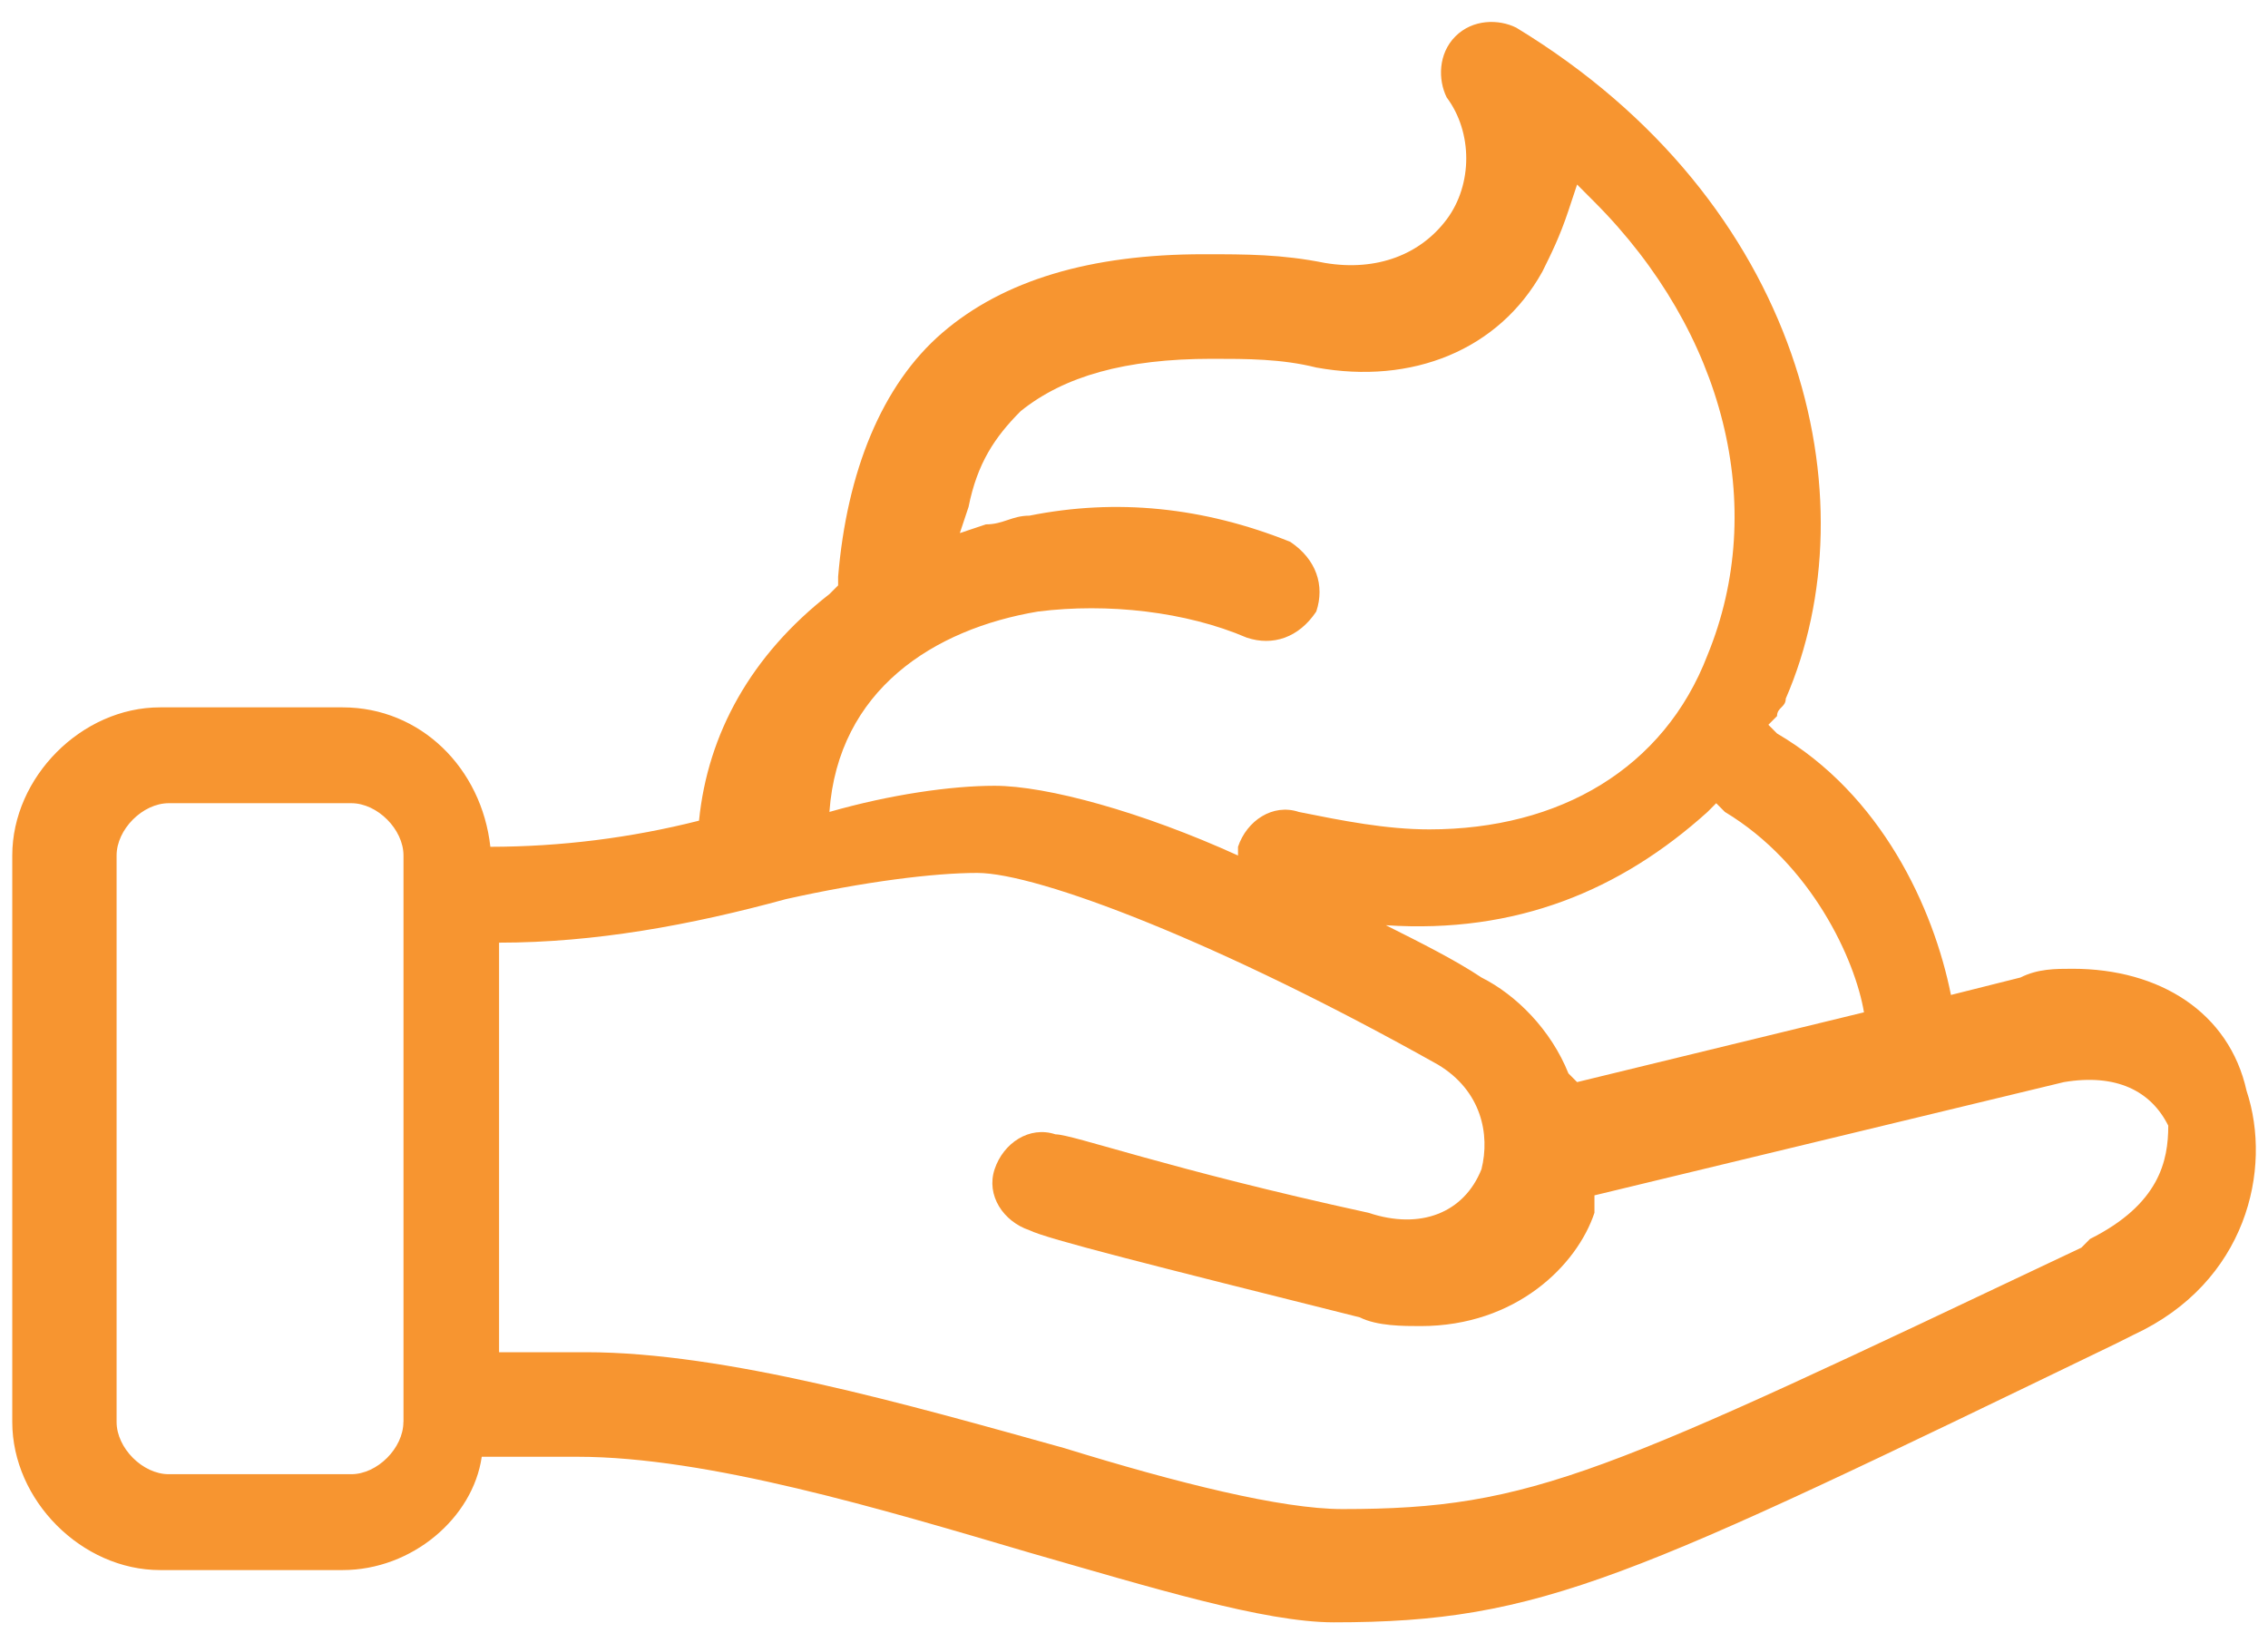 <svg xmlns="http://www.w3.org/2000/svg" width="125" height="90" viewBox="0 0 125 90" fill="none"><g clip-path="url(#clip0_868_1007)"><mask id="mask0_868_1007" style="mask-type:luminance" maskUnits="userSpaceOnUse" x="0" y="0" width="375" height="375"><path d="M375 0H0V375H375V0Z" fill="white"></path></mask><g mask="url(#mask0_868_1007)"><path d="M114.233 53.392C113.276 53.392 112.316 53.392 111.358 53.873L107.526 54.835C106.566 50.032 103.691 43.788 97.941 40.425L97.463 39.945L97.941 39.465C97.941 38.985 98.421 38.985 98.421 38.505C103.213 27.46 99.378 11.13 83.568 1.525C82.608 1.045 81.171 1.045 80.213 2.005C79.256 2.965 79.256 4.405 79.733 5.368C81.171 7.288 81.171 10.168 79.733 12.092C78.296 14.012 75.901 14.973 73.026 14.492C70.631 14.012 68.713 14.012 66.318 14.012C60.088 14.012 55.296 15.453 51.943 18.335C48.588 21.215 46.673 26.017 46.193 31.782V32.263L45.713 32.742C41.401 36.105 39.006 40.428 38.526 45.23C34.766 46.181 30.904 46.665 27.026 46.67C26.548 42.347 23.193 38.985 18.881 38.985H8.818C4.506 38.985 0.676 42.828 0.676 47.15V78.368C0.676 82.69 4.508 86.532 8.821 86.532H18.883C22.716 86.532 26.071 83.65 26.551 80.287H31.821C39.008 80.287 48.591 83.17 56.736 85.57C63.446 87.493 69.673 89.412 73.508 89.412C85.008 89.412 89.798 87.013 116.633 74.045L117.591 73.565C123.818 70.683 125.256 64.44 123.818 60.115C122.861 55.795 119.026 53.392 114.233 53.392ZM22.233 78.368C22.233 79.808 20.798 81.248 19.358 81.248H9.301C7.863 81.248 6.426 79.808 6.426 78.368V47.15C6.426 45.71 7.863 44.267 9.301 44.267H19.363C20.801 44.267 22.238 45.71 22.238 47.15V78.368H22.233ZM102.733 55.792L86.921 59.638L86.443 59.157C85.483 56.758 83.568 54.833 81.651 53.873C80.213 52.913 78.296 51.953 76.381 50.992C83.568 51.472 89.318 49.07 94.108 44.75L94.588 44.267L95.066 44.748C99.858 47.63 102.253 52.913 102.733 55.795V55.792ZM57.213 33.703C61.046 33.222 65.358 33.703 68.713 35.142C70.151 35.623 71.588 35.142 72.546 33.703C73.026 32.263 72.546 30.82 71.108 29.86C66.318 27.94 61.526 27.46 56.733 28.42C55.776 28.42 55.296 28.9 54.338 28.9L52.901 29.38L53.381 27.94C53.861 25.54 54.818 24.098 56.256 22.657C58.651 20.735 62.006 19.775 66.796 19.775C68.713 19.775 70.631 19.775 72.546 20.255C77.818 21.215 82.608 19.295 85.006 14.973C85.483 14.012 85.963 13.053 86.443 11.61L86.921 10.17L87.878 11.13C95.066 18.335 97.463 27.94 94.108 36.105C91.713 42.347 85.963 45.71 78.776 45.71C76.381 45.71 73.983 45.23 71.588 44.75C70.151 44.267 68.713 45.23 68.233 46.67V47.15C62.963 44.75 57.693 43.307 54.818 43.307C52.421 43.307 49.068 43.788 45.713 44.748C46.193 38.025 51.463 34.663 57.213 33.703ZM115.191 68.282L114.713 68.763C88.358 81.248 84.526 83.17 73.983 83.17C70.631 83.17 64.881 81.73 58.651 79.808C50.026 77.407 39.963 74.525 32.298 74.525H27.506V51.953C32.776 51.953 38.048 50.992 43.318 49.553C47.631 48.59 51.463 48.11 53.858 48.11C57.213 48.11 67.276 51.953 79.256 58.678C81.651 60.117 82.131 62.517 81.651 64.44C80.693 66.84 78.296 67.802 75.421 66.84C64.401 64.44 59.131 62.517 58.171 62.517C56.733 62.038 55.296 62.998 54.818 64.44C54.338 65.88 55.298 67.32 56.736 67.802C57.693 68.282 63.443 69.722 74.943 72.603C75.901 73.085 77.338 73.085 78.296 73.085C83.568 73.085 86.921 69.722 87.878 66.84V65.88L113.753 59.638C116.628 59.157 118.546 60.117 119.503 62.038C119.503 63.96 119.026 66.362 115.191 68.282Z" fill="#F79530"></path></g></g><defs><clipPath id="clip0_868_1007"><rect width="125" height="90" fill="white"></rect></clipPath></defs></svg>
